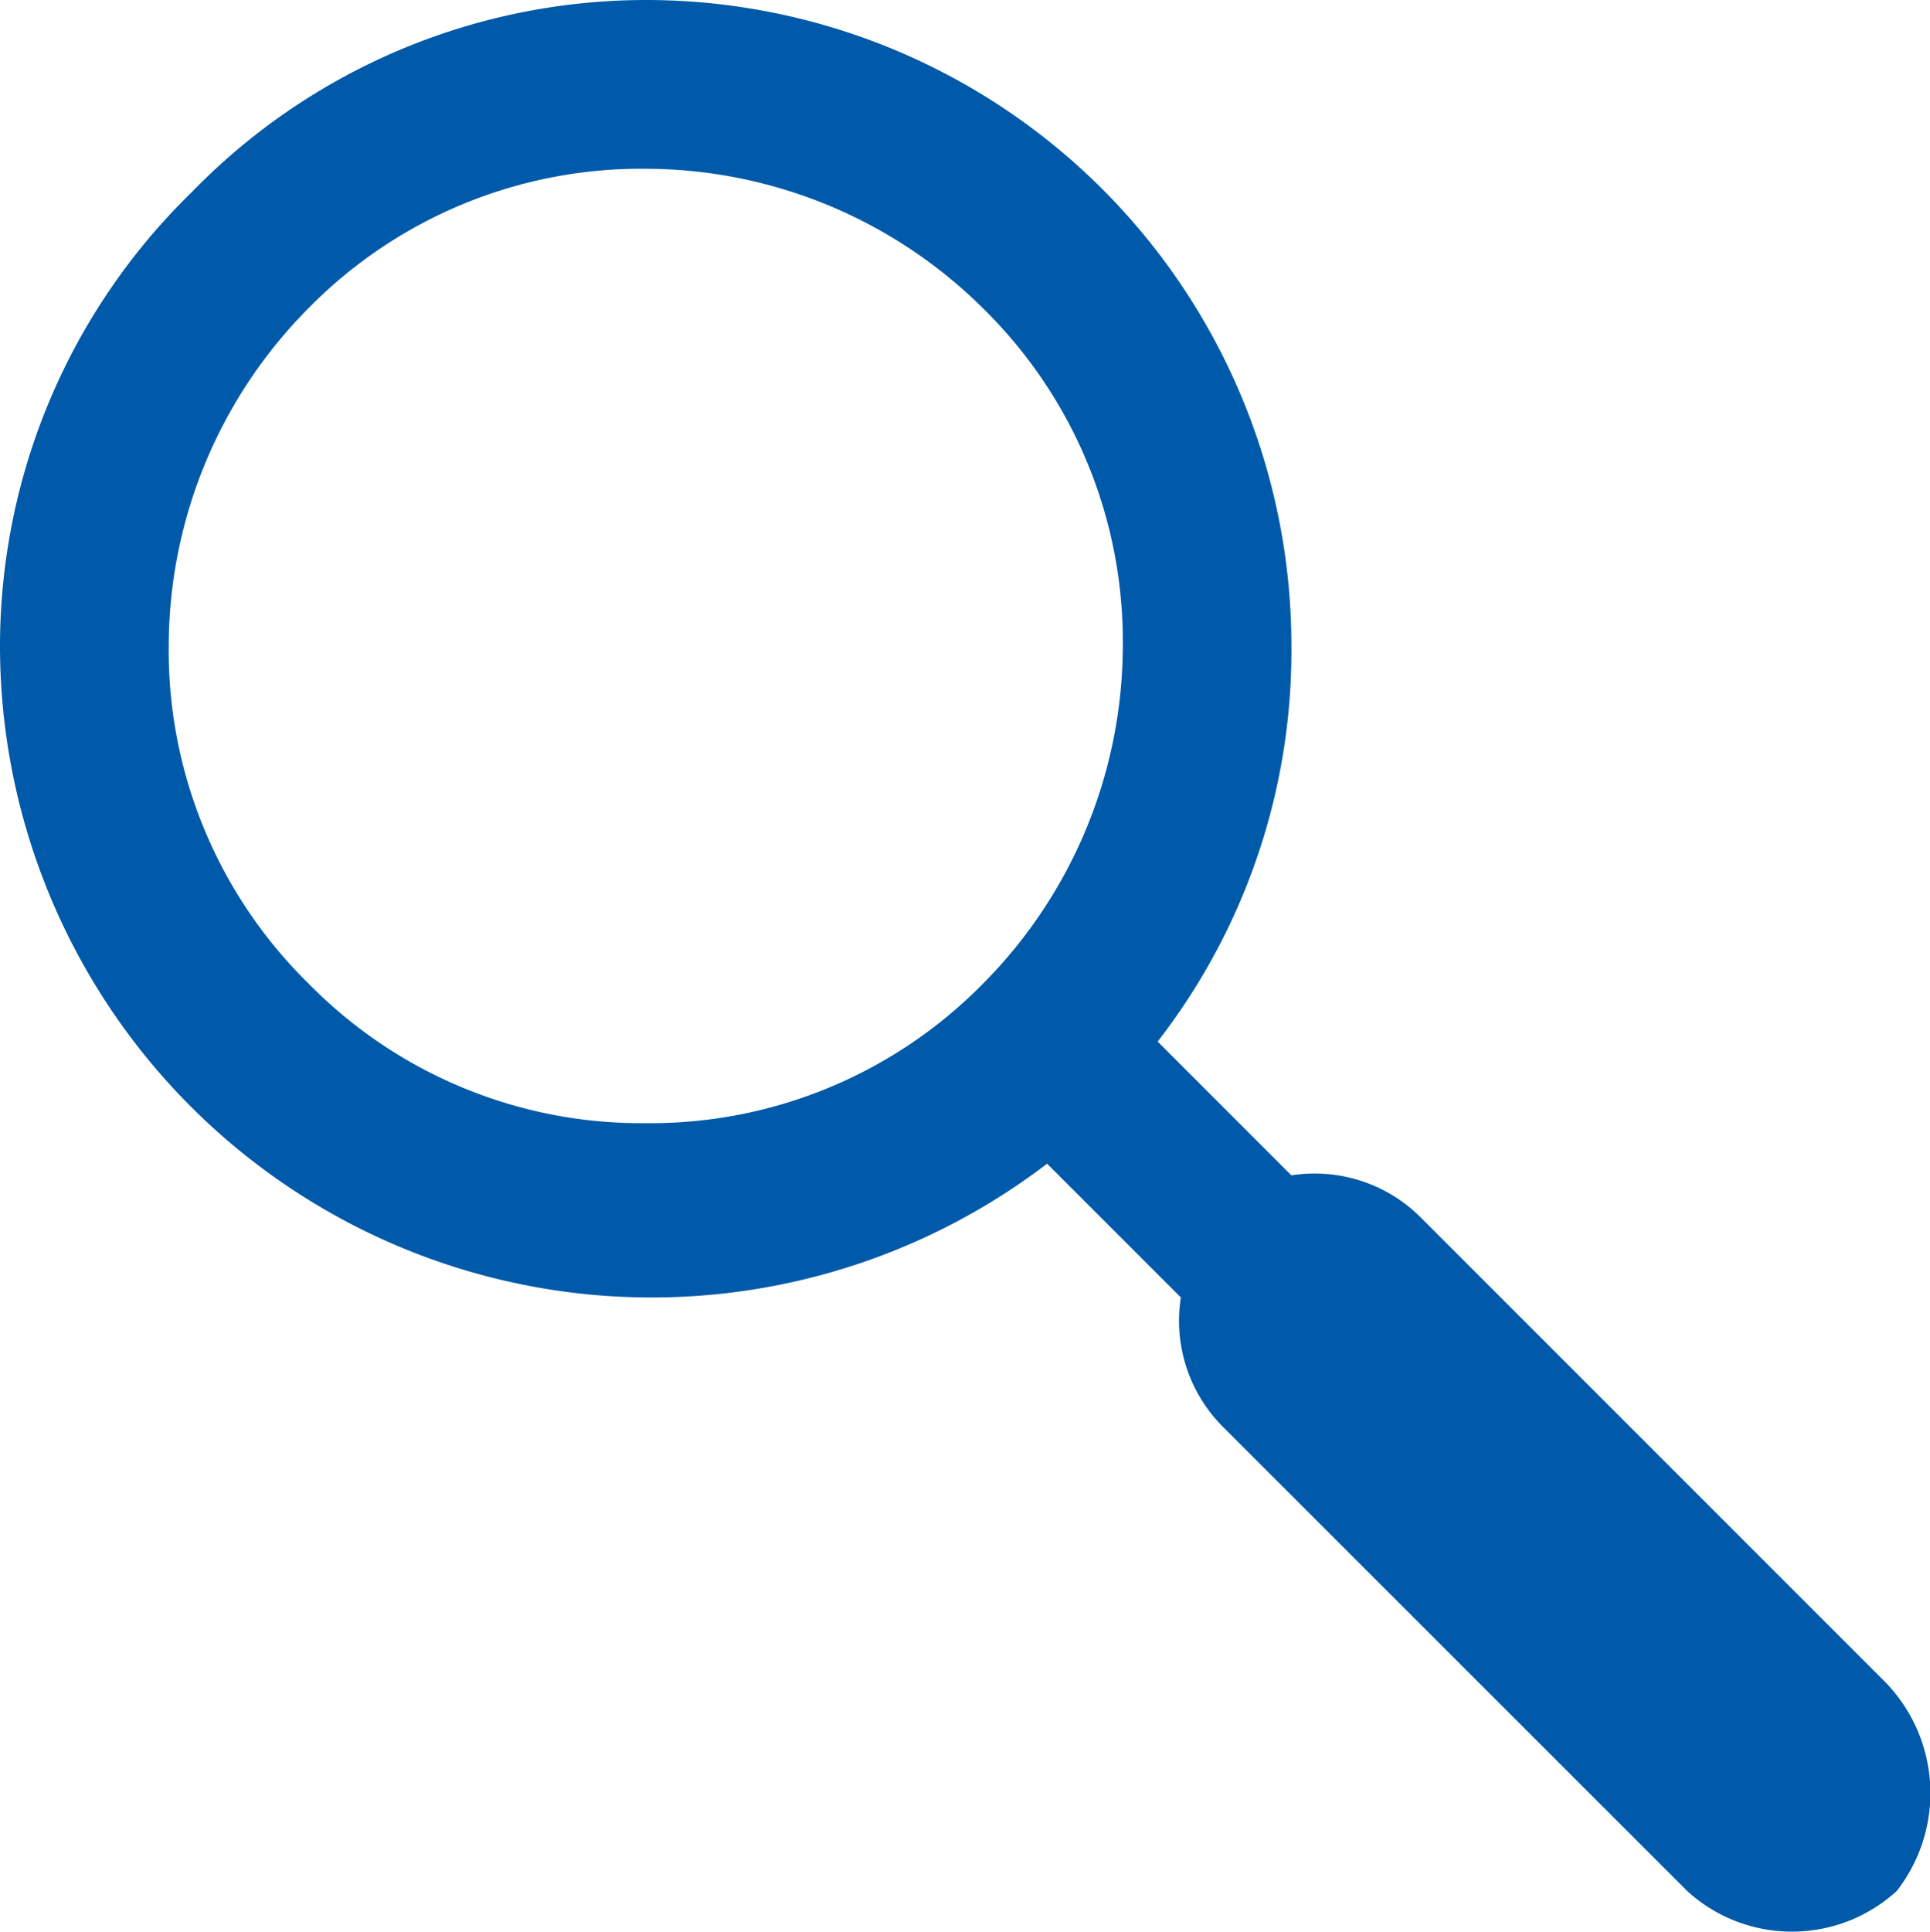 <svg xmlns="http://www.w3.org/2000/svg" viewBox="0 0 17.387 17.399">
  <defs>
    <style>
      .cls-1 {
        fill: #005aa9;
      }
    </style>
  </defs>
  <path id="Path_68" data-name="Path 68" class="cls-1" d="M16.979,15.145l-4.192-4.192a1.351,1.351,0,0,0-1.153-.367L10.429,9.381a5.738,5.738,0,0,0,1.205-3.564A5.815,5.815,0,0,0,5.817,0,5.709,5.709,0,0,0,1.729,1.729,5.709,5.709,0,0,0,0,5.817a5.87,5.87,0,0,0,9.433,4.664l1.205,1.205a1.351,1.351,0,0,0,.367,1.153L15.2,17.032a1.4,1.4,0,0,0,1.887,0A1.433,1.433,0,0,0,16.979,15.145ZM2.778,8.857A4.2,4.2,0,0,1,1.52,5.817a4.324,4.324,0,0,1,1.258-3.04A4.2,4.2,0,0,1,5.817,1.52a4.324,4.324,0,0,1,3.04,1.258,4.2,4.2,0,0,1,1.258,3.04,4.324,4.324,0,0,1-1.258,3.04,4.2,4.2,0,0,1-3.04,1.258A4.2,4.2,0,0,1,2.778,8.857Z"/>
</svg>
